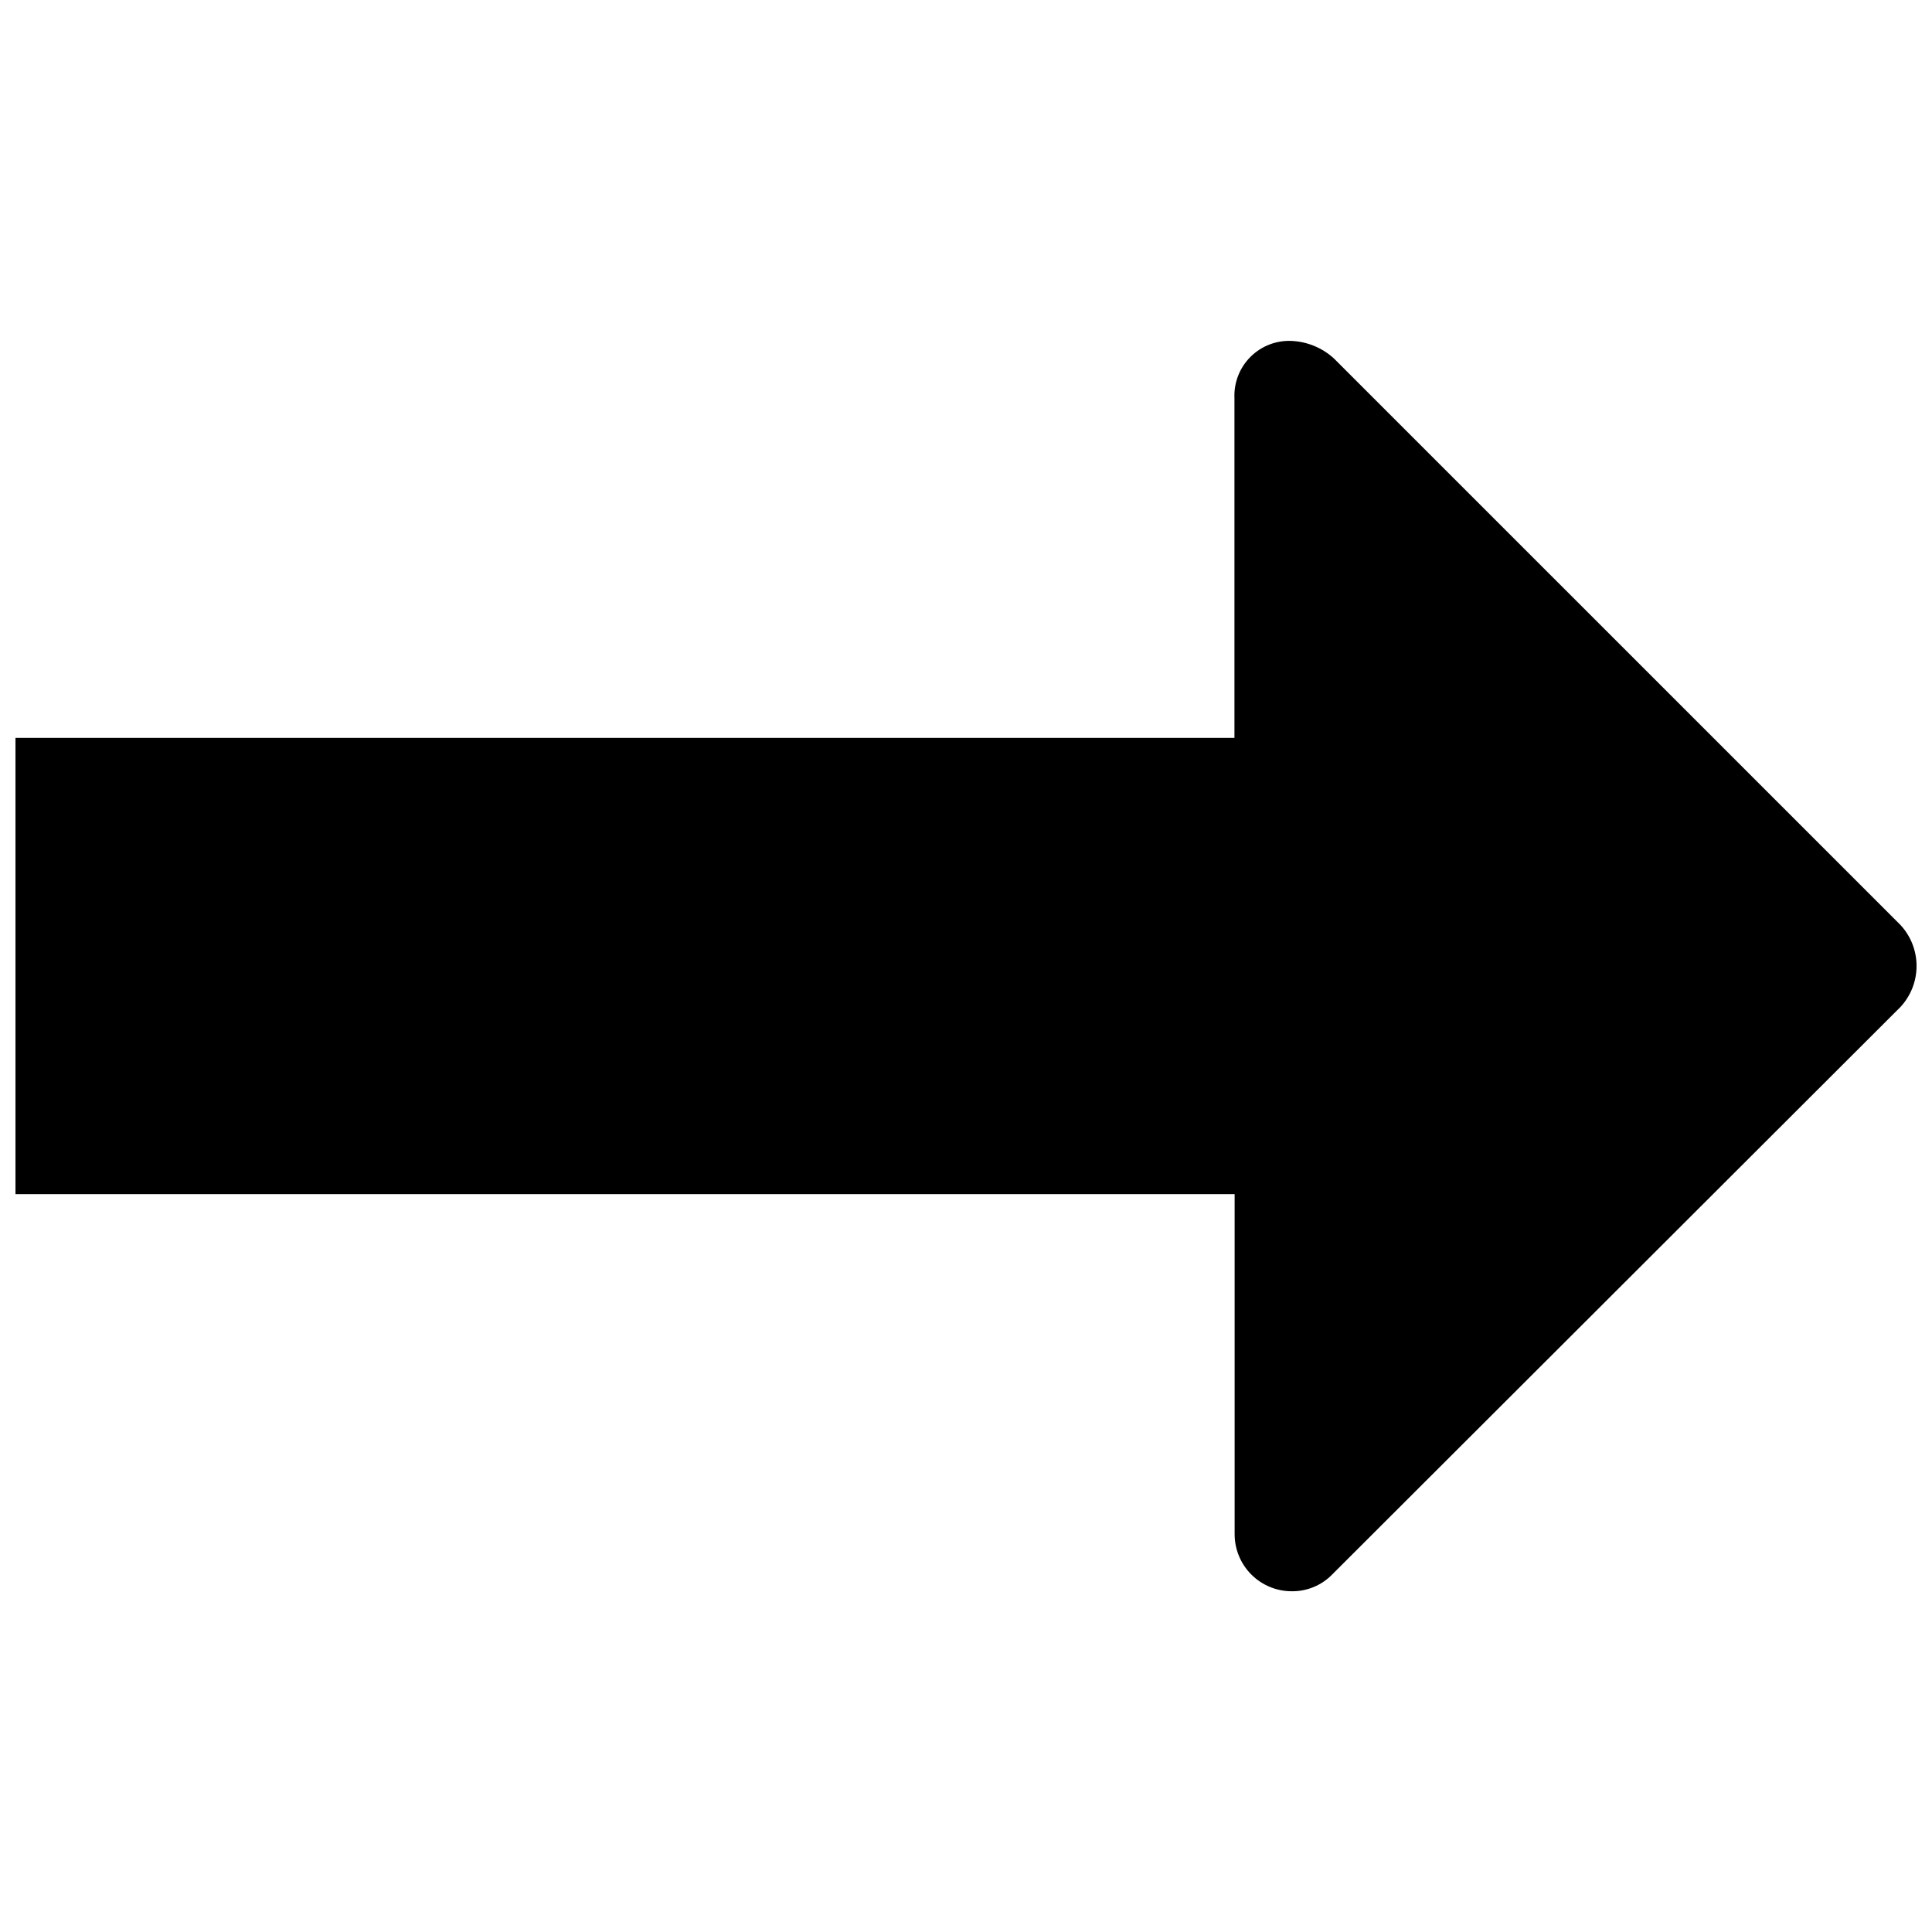 <?xml version="1.0" encoding="UTF-8"?>
<!-- Uploaded to: ICON Repo, www.iconrepo.com, Generator: ICON Repo Mixer Tools -->
<svg width="800px" height="800px" version="1.1" viewBox="144 144 512 512" xmlns="http://www.w3.org/2000/svg">
 <defs>
  <clipPath id="a">
   <path d="m148.09 234h503.81v332h-503.81z"/>
  </clipPath>
 </defs>
 <g clip-path="url(#a)">
  <path d="m497.54 239.03c-3.094-2.844-7.09-4.5-11.285-4.684-4.059-0.176-8.004 1.363-10.875 4.234-2.875 2.875-4.41 6.82-4.238 10.879v90.082h-323.04v120.91h323.09v90.129c0 4.012 1.59 7.856 4.426 10.688 2.836 2.836 6.68 4.43 10.688 4.43 4.059 0.055 7.961-1.566 10.781-4.484l150.59-150.39c2.723-2.953 4.234-6.82 4.234-10.832 0-4.016-1.512-7.883-4.234-10.832z"/>
 </g>
</svg>